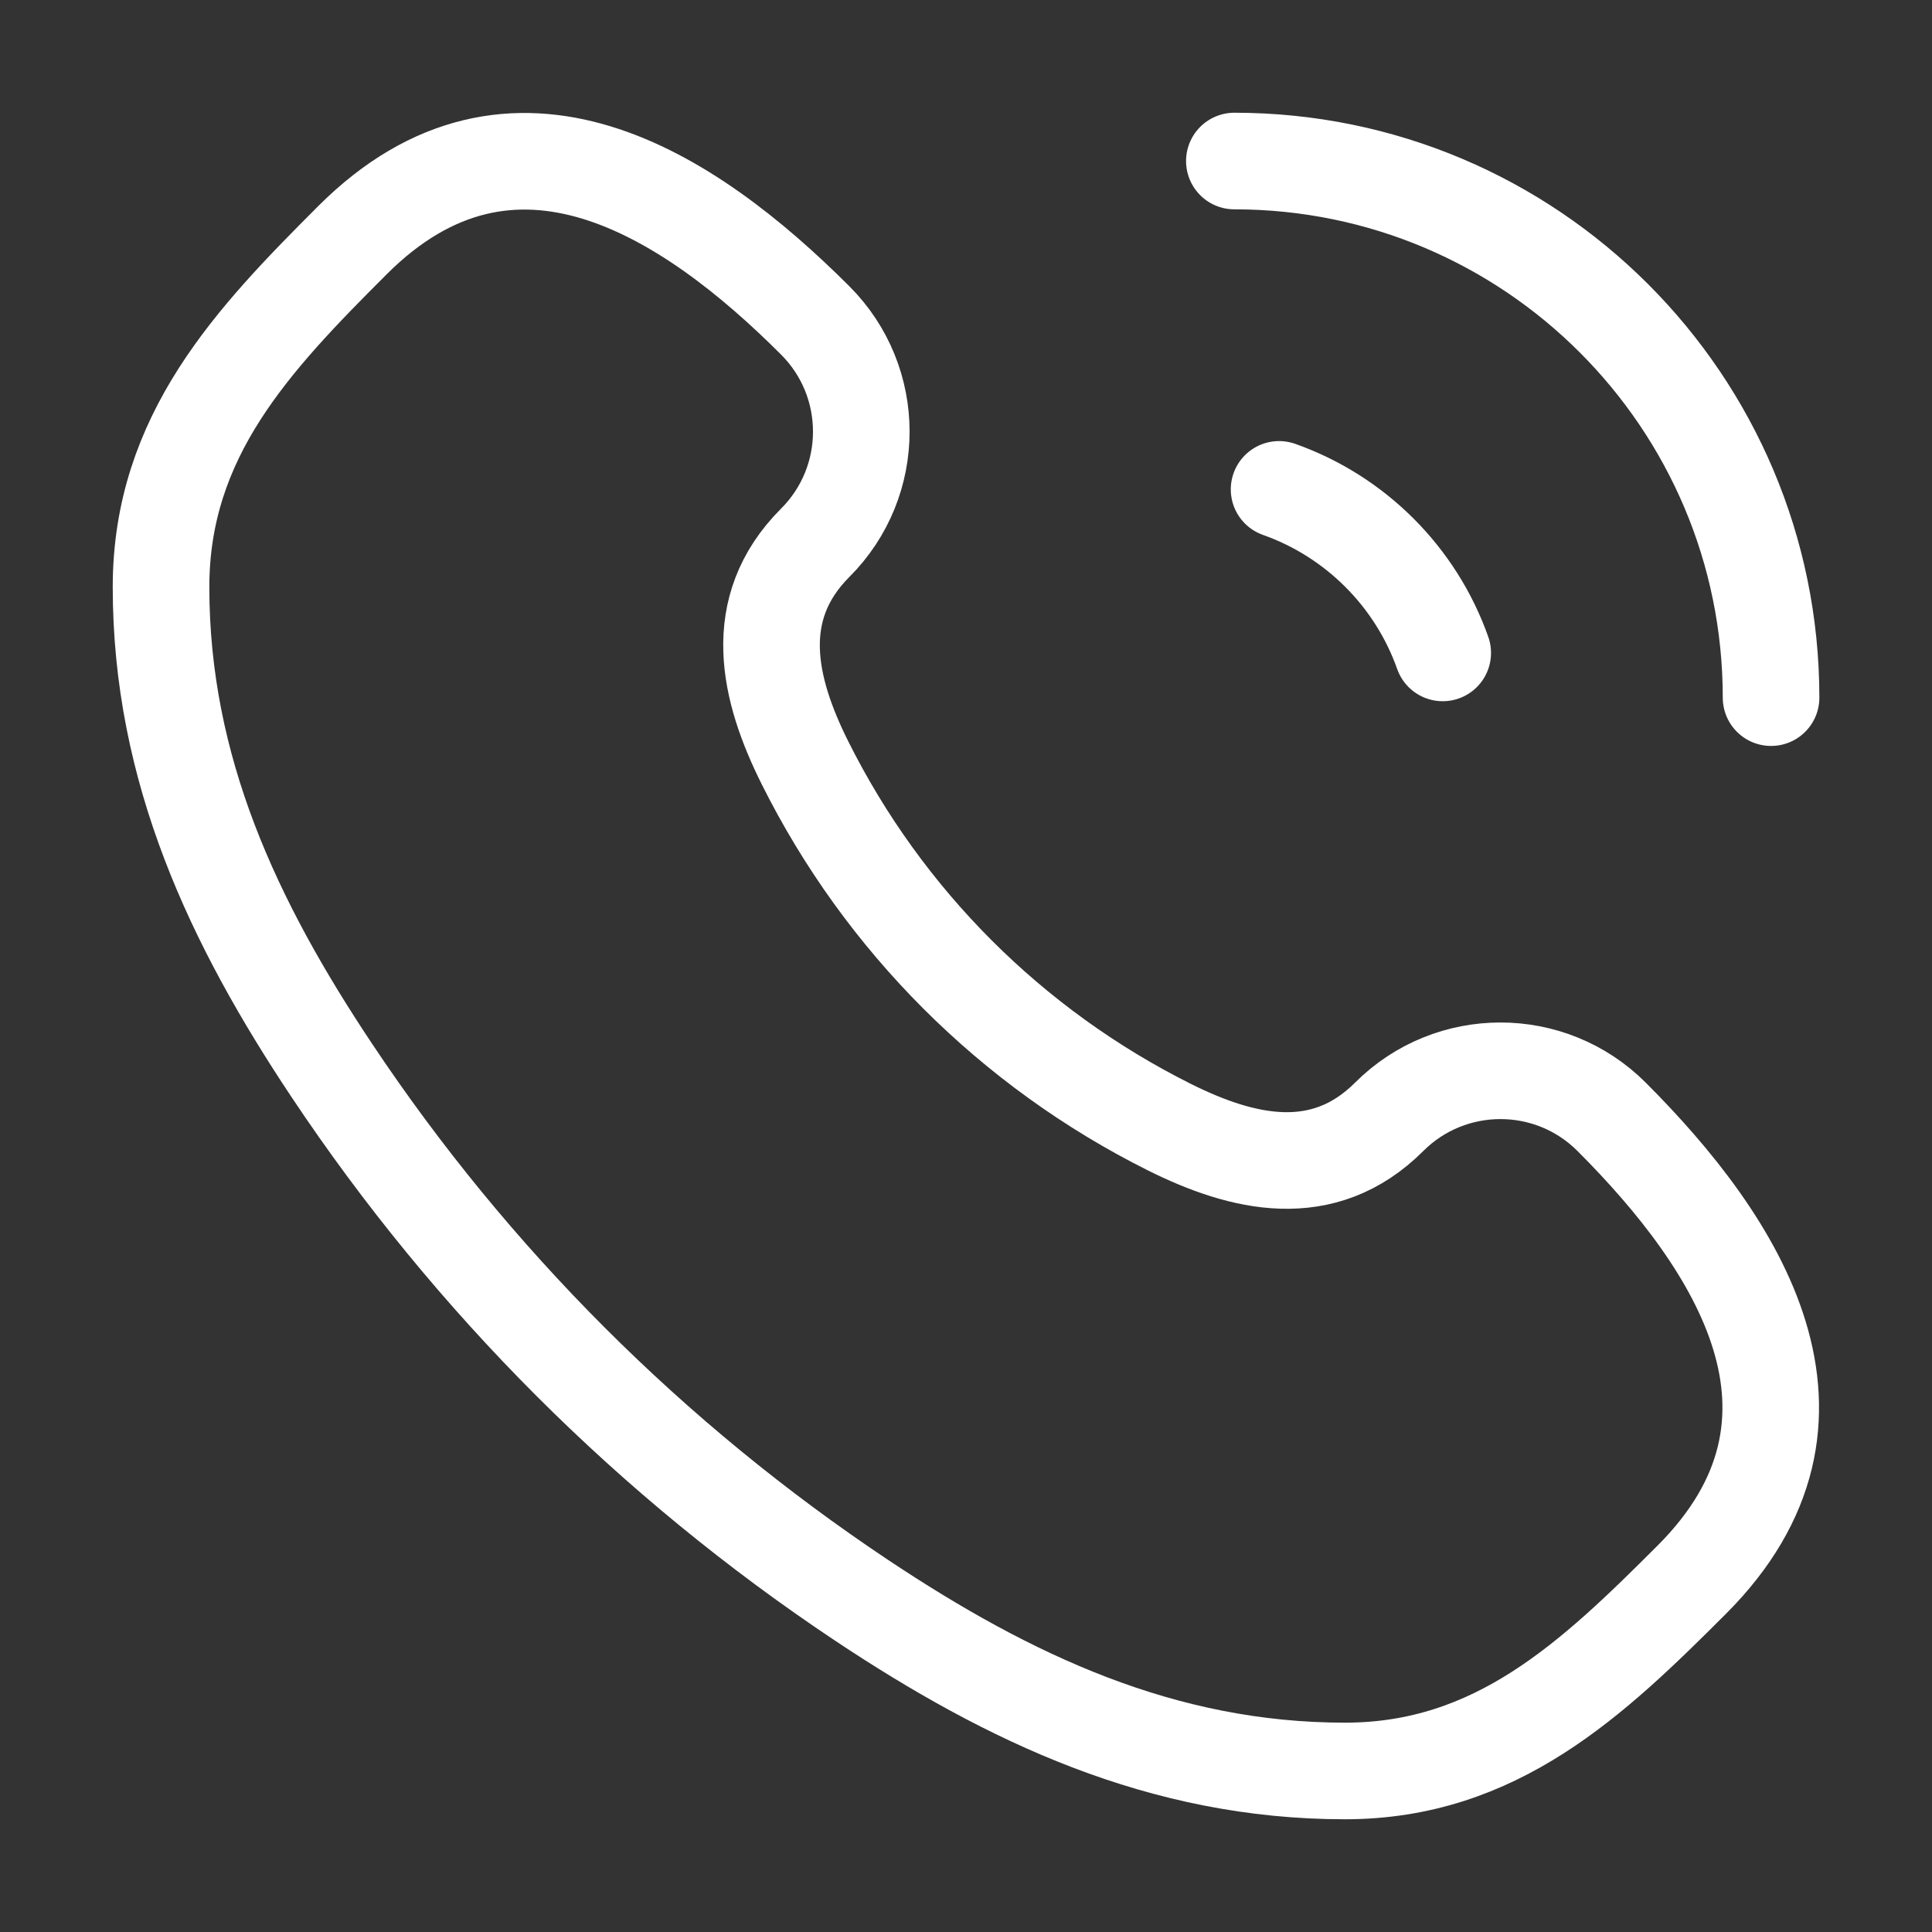<svg width="20" height="20" viewBox="0 0 20 20" fill="none" xmlns="http://www.w3.org/2000/svg">
<rect x="0" y="0" width="20" height="20" fill="#333333" stroke="none"/>
<path d="M12.778 1.667C15.846 1.667 18.334 4.154 18.334 7.222M14.935 6.759C14.656 5.97 14.03 5.345 13.241 5.066M17.513 16.353C16.487 17.379 15.489 18.333 13.923 18.333C12.033 18.333 10.447 17.584 8.916 16.564C6.746 15.117 4.884 13.255 3.437 11.084C2.416 9.553 1.667 7.967 1.667 6.077C1.667 4.511 2.621 3.514 3.648 2.487C5.311 0.824 7.126 2.004 8.439 3.317C9.075 3.953 9.075 4.983 8.439 5.619C7.755 6.303 7.954 7.138 8.334 7.898C9.149 9.529 10.472 10.851 12.103 11.667C12.862 12.046 13.697 12.245 14.381 11.561C15.017 10.926 16.048 10.926 16.683 11.561C17.996 12.874 19.176 14.69 17.513 16.353Z" stroke="white" stroke-linecap="round" stroke-linejoin="round"/>
</svg>
